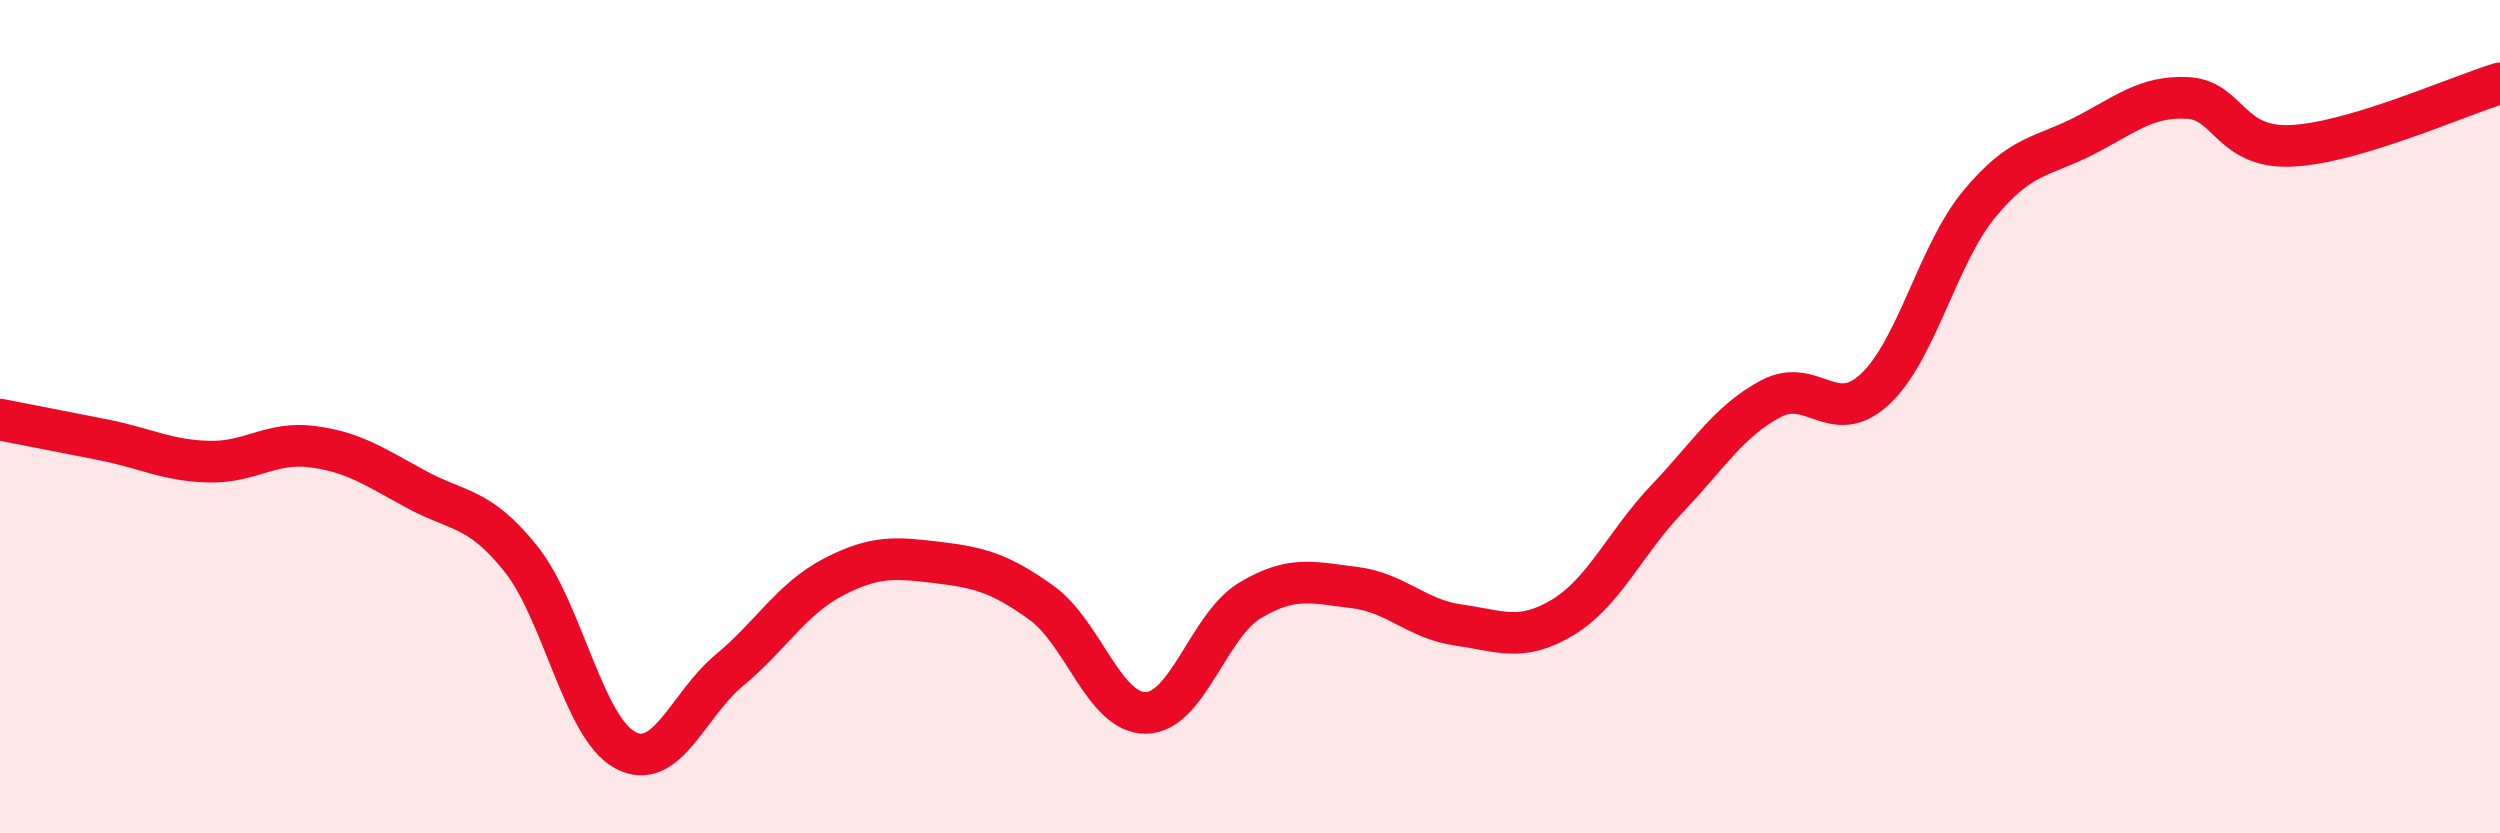 
    <svg width="60" height="20" viewBox="0 0 60 20" xmlns="http://www.w3.org/2000/svg">
      <path
        d="M 0,10.07 C 0.5,10.17 1.5,10.36 2.5,10.56 C 3.5,10.76 4,11.05 5,11.08 C 6,11.11 6.5,10.59 7.5,10.72 C 8.5,10.85 9,11.21 10,11.75 C 11,12.29 11.5,12.16 12.5,13.41 C 13.5,14.66 14,17.46 15,18 C 16,18.54 16.5,16.92 17.5,16.09 C 18.5,15.26 19,14.37 20,13.85 C 21,13.33 21.5,13.38 22.5,13.5 C 23.5,13.62 24,13.75 25,14.47 C 26,15.19 26.5,17.12 27.5,17.11 C 28.5,17.1 29,15.01 30,14.41 C 31,13.81 31.5,13.98 32.5,14.1 C 33.5,14.22 34,14.86 35,15 C 36,15.14 36.5,15.42 37.5,14.82 C 38.5,14.22 39,13.03 40,11.98 C 41,10.93 41.5,10.1 42.5,9.57 C 43.5,9.04 44,10.27 45,9.34 C 46,8.41 46.5,6.11 47.5,4.9 C 48.5,3.69 49,3.78 50,3.27 C 51,2.76 51.5,2.3 52.5,2.35 C 53.5,2.4 53.5,3.57 55,3.5 C 56.5,3.43 59,2.3 60,2L60 20L0 20Z"
        fill="#EB0A25"
        opacity="0.1"
        stroke-linecap="round"
        stroke-linejoin="round"
      />
      <path
        d="M 0,10.07 C 0.5,10.17 1.5,10.36 2.5,10.56 C 3.5,10.76 4,11.05 5,11.08 C 6,11.11 6.5,10.59 7.5,10.72 C 8.5,10.85 9,11.21 10,11.75 C 11,12.29 11.5,12.16 12.5,13.41 C 13.5,14.66 14,17.46 15,18 C 16,18.54 16.5,16.92 17.5,16.09 C 18.5,15.26 19,14.37 20,13.85 C 21,13.33 21.5,13.38 22.5,13.5 C 23.5,13.62 24,13.75 25,14.47 C 26,15.19 26.5,17.12 27.5,17.11 C 28.5,17.1 29,15.01 30,14.41 C 31,13.81 31.5,13.98 32.5,14.1 C 33.5,14.22 34,14.86 35,15 C 36,15.14 36.5,15.42 37.5,14.82 C 38.5,14.22 39,13.03 40,11.98 C 41,10.93 41.5,10.1 42.5,9.57 C 43.5,9.04 44,10.27 45,9.34 C 46,8.41 46.5,6.11 47.5,4.9 C 48.5,3.69 49,3.78 50,3.27 C 51,2.76 51.5,2.3 52.5,2.35 C 53.5,2.4 53.5,3.57 55,3.5 C 56.5,3.43 59,2.3 60,2"
        stroke="#EB0A25"
        stroke-width="1"
        fill="none"
        stroke-linecap="round"
        stroke-linejoin="round"
      />
    </svg>
  